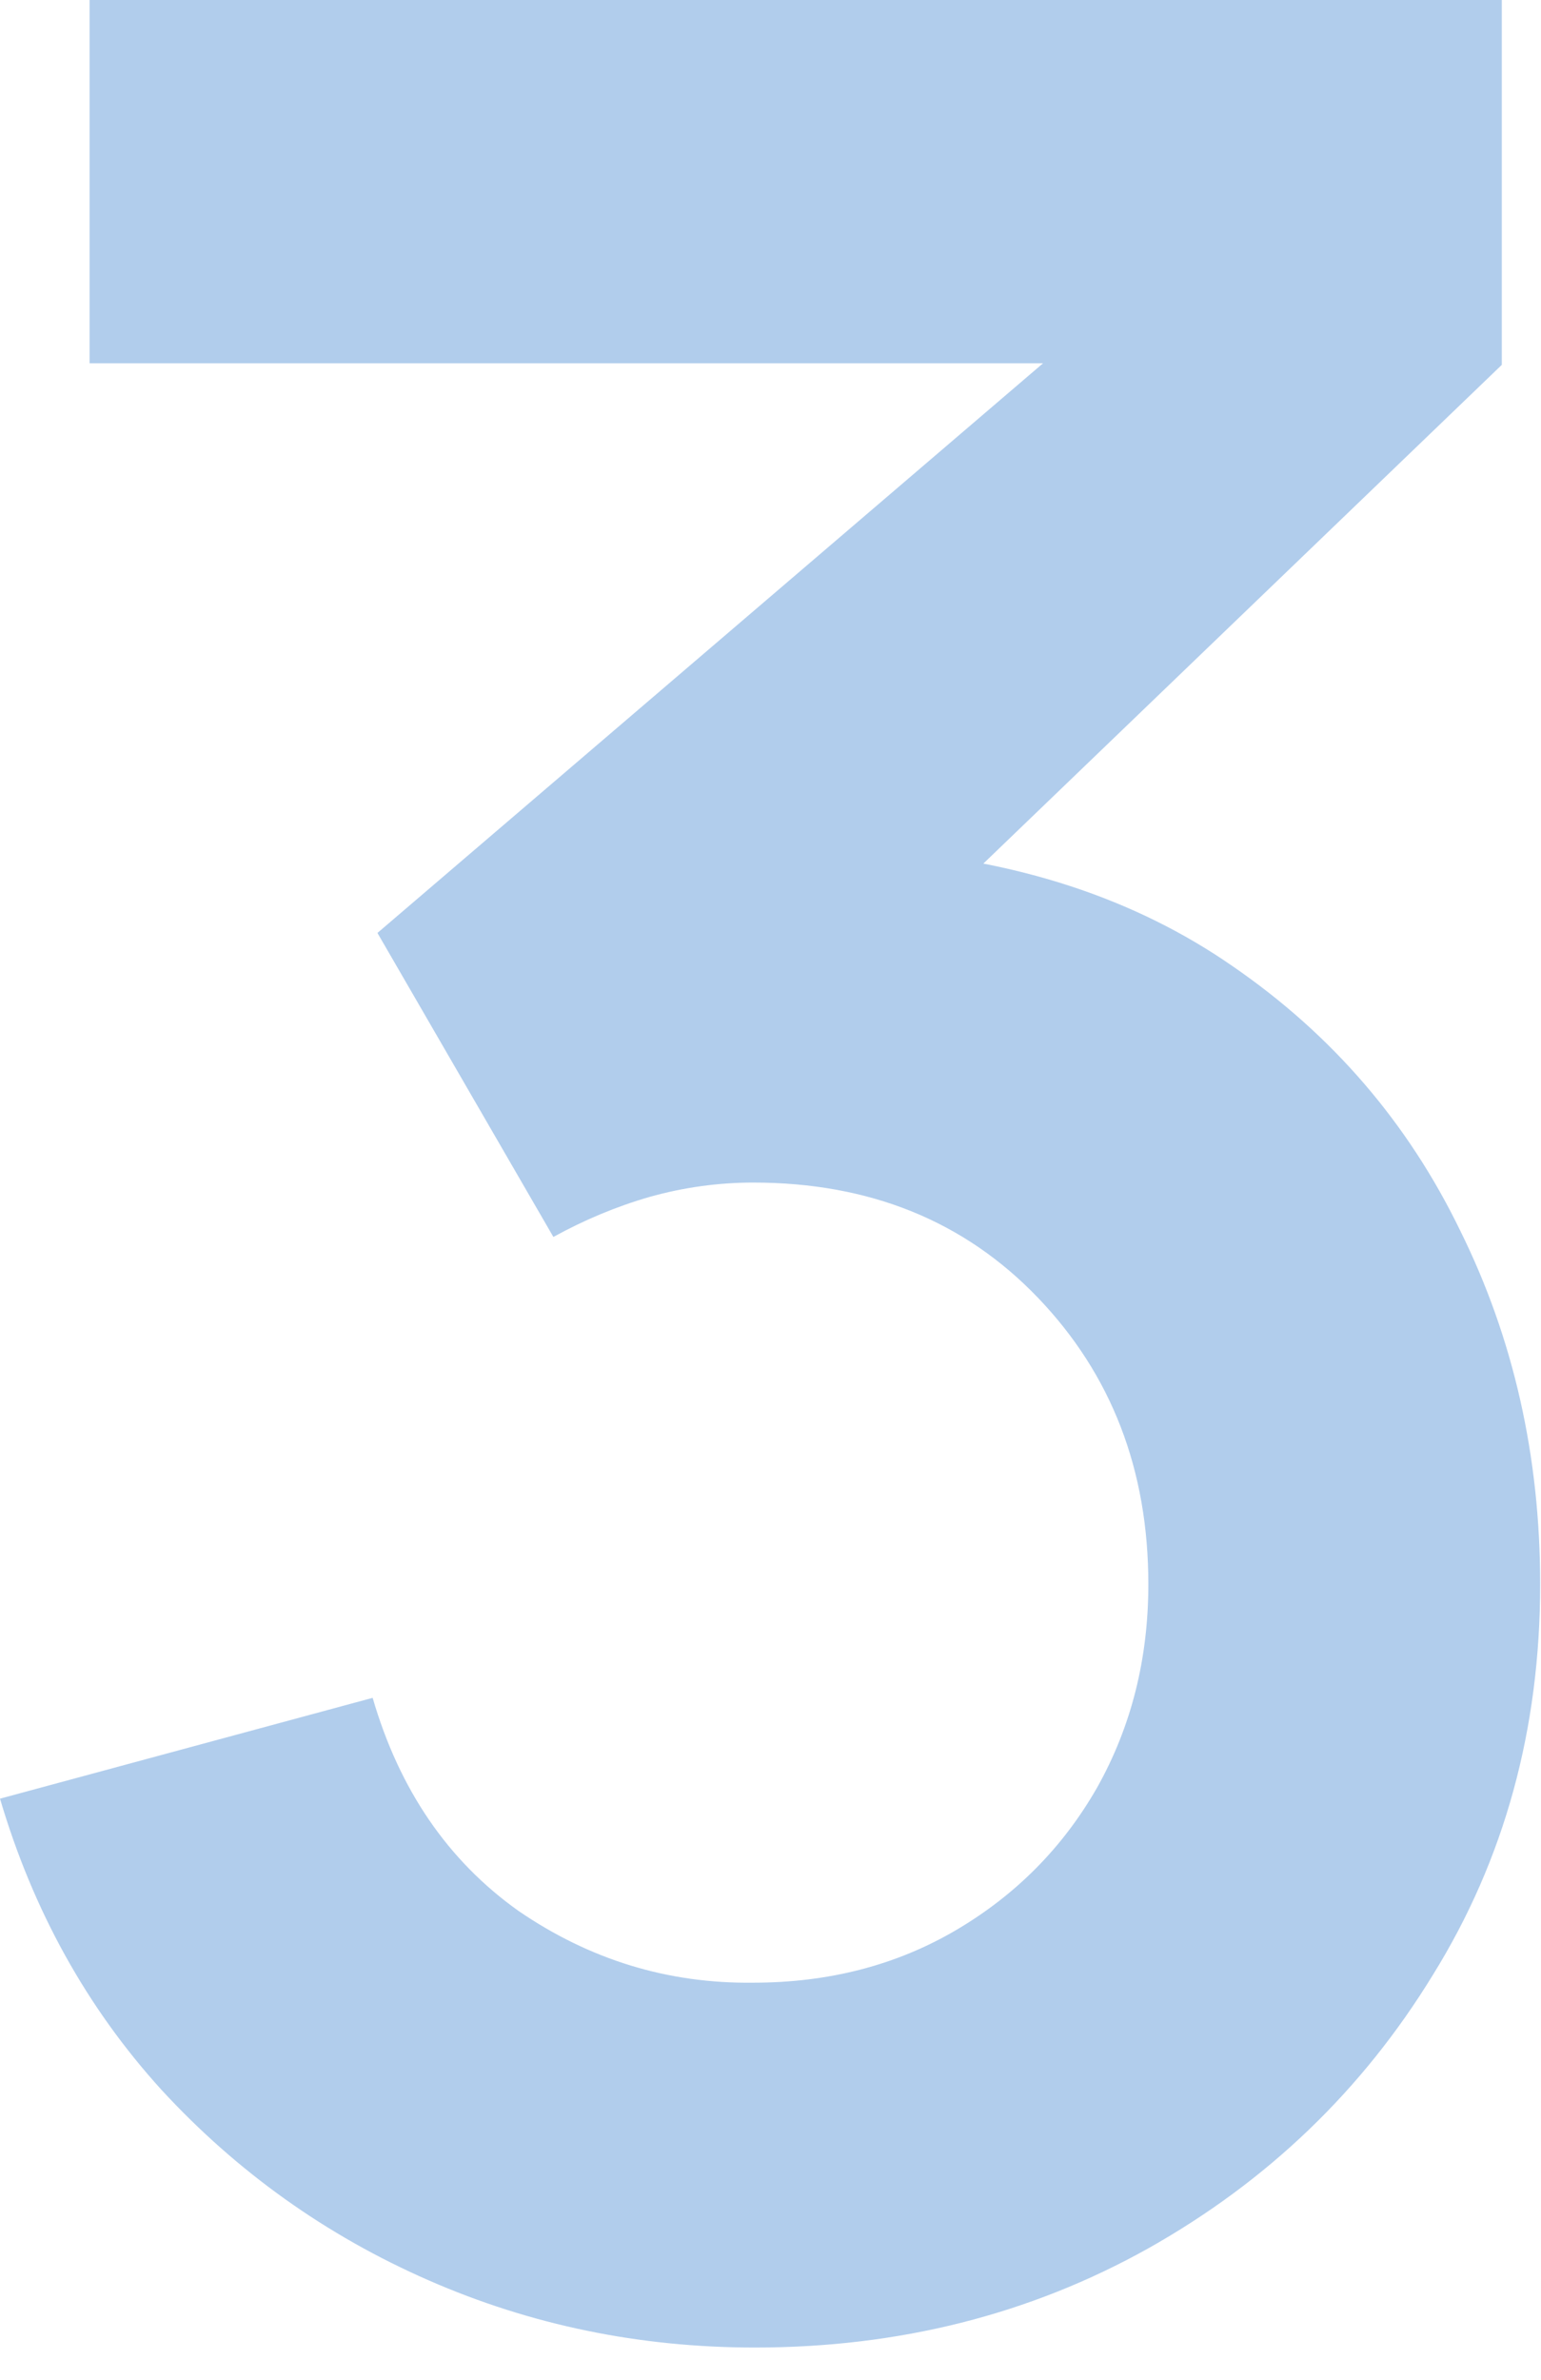 <?xml version="1.0" encoding="utf-8"?>
<svg xmlns="http://www.w3.org/2000/svg" fill="none" height="100%" overflow="visible" preserveAspectRatio="none" style="display: block;" viewBox="0 0 46 71" width="100%">
<path d="M22.534 70.037C19.097 70.037 15.85 69.369 12.795 68.032C9.739 66.695 7.082 64.802 4.822 62.351C2.594 59.9 0.987 57.004 0 53.662L11.124 50.654C11.92 53.391 13.368 55.508 15.468 57.004C17.601 58.468 19.94 59.184 22.486 59.152C24.746 59.152 26.767 58.627 28.55 57.577C30.332 56.526 31.733 55.11 32.751 53.328C33.769 51.514 34.279 49.492 34.279 47.264C34.279 43.859 33.181 41.01 30.985 38.719C28.788 36.427 25.956 35.281 22.486 35.281C21.436 35.281 20.402 35.425 19.383 35.711C18.396 35.997 17.442 36.395 16.519 36.904L11.267 27.834L34.374 8.068L35.377 10.837H2.674V0H44.83V10.885L26.258 28.741L26.163 25.351C30.332 25.637 33.881 26.799 36.809 28.836C39.769 30.873 42.029 33.499 43.588 36.714C45.18 39.928 45.975 43.445 45.975 47.264C45.975 51.593 44.909 55.476 42.777 58.913C40.676 62.351 37.843 65.072 34.279 67.077C30.746 69.051 26.831 70.037 22.534 70.037Z" fill="#3C82CF" fill-opacity="0.4" id="3"/>
</svg>